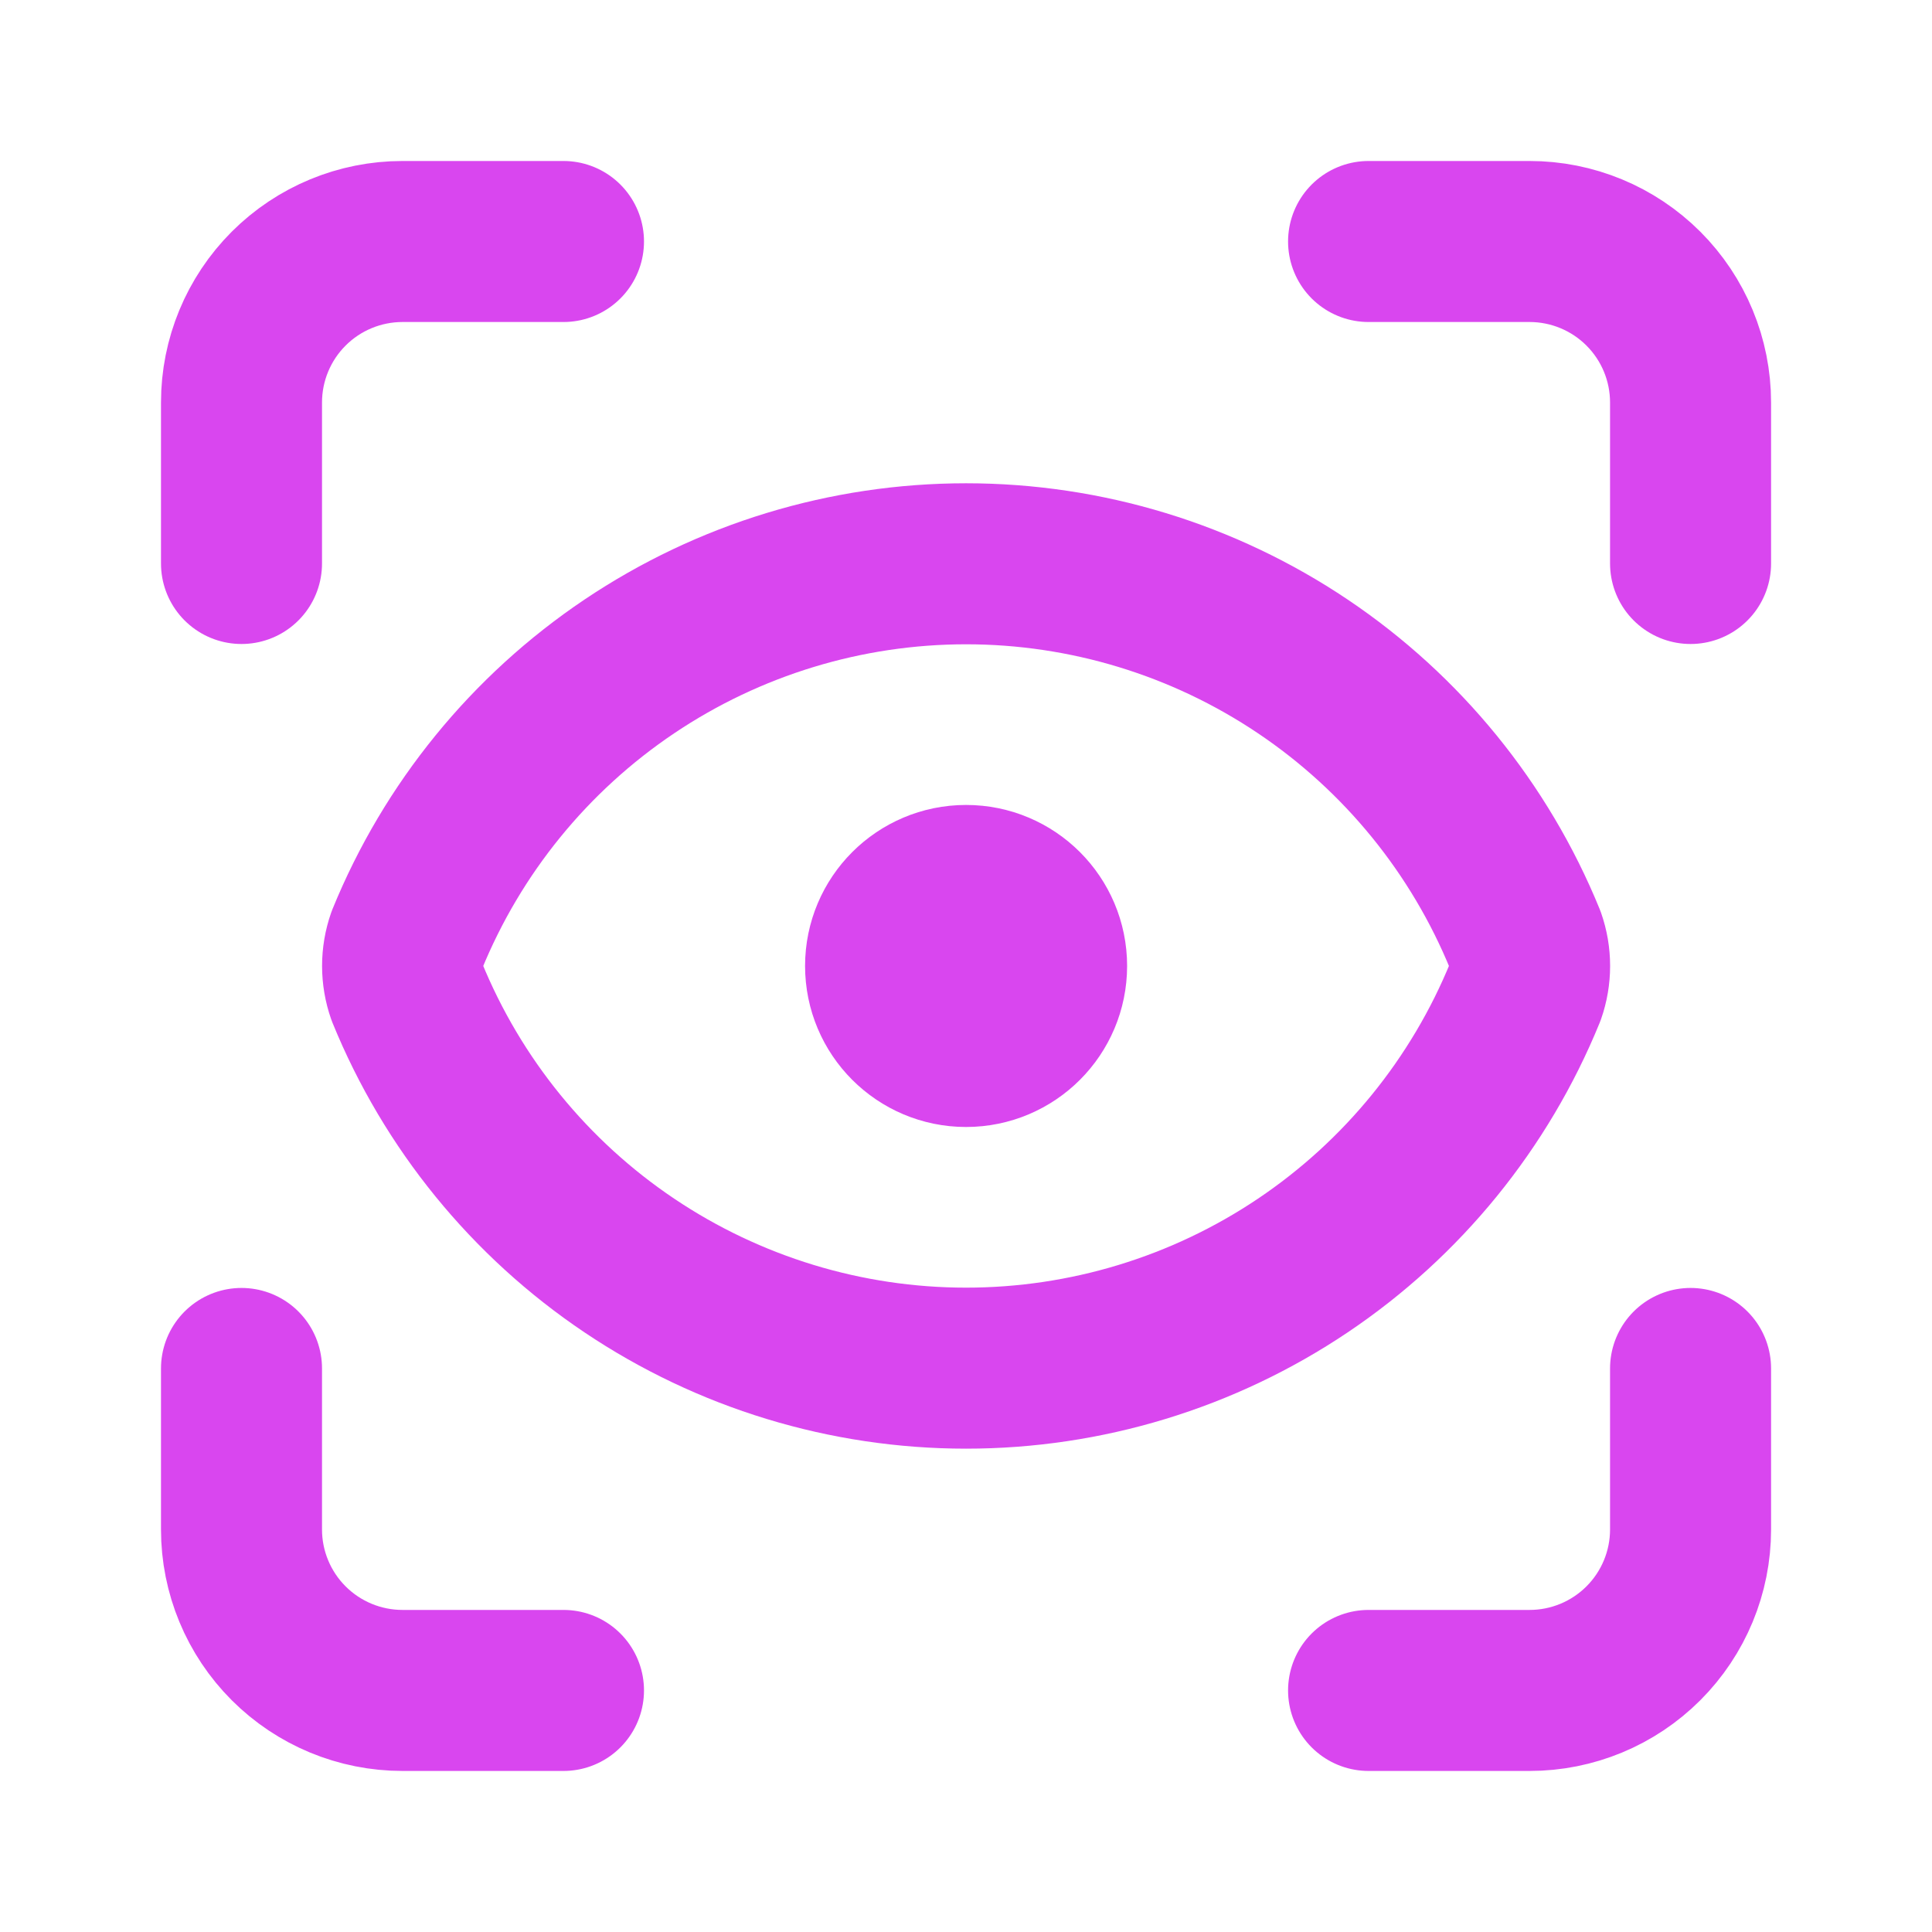 <svg width="32" height="32" viewBox="0 0 32 32" fill="none" xmlns="http://www.w3.org/2000/svg">
<path d="M4 9.333V6.667C4 5.959 4.281 5.281 4.781 4.781C5.281 4.281 5.959 4 6.667 4H9.333" stroke="#D946EF" stroke-width="2.667" stroke-linecap="round" stroke-linejoin="round"/>
<path d="M22.668 4H25.335C26.042 4 26.72 4.281 27.22 4.781C27.72 5.281 28.001 5.959 28.001 6.667V9.333" stroke="#D946EF" stroke-width="2.667" stroke-linecap="round" stroke-linejoin="round"/>
<path d="M28.001 22.666V25.333C28.001 26.04 27.72 26.718 27.22 27.218C26.72 27.718 26.042 27.999 25.335 27.999H22.668" stroke="#D946EF" stroke-width="2.667" stroke-linecap="round" stroke-linejoin="round"/>
<path d="M9.333 27.999H6.667C5.959 27.999 5.281 27.718 4.781 27.218C4.281 26.718 4 26.04 4 25.333V22.666" stroke="#D946EF" stroke-width="2.667" stroke-linecap="round" stroke-linejoin="round"/>
<path d="M16.001 17.333C16.738 17.333 17.335 16.736 17.335 15.999C17.335 15.263 16.738 14.666 16.001 14.666C15.265 14.666 14.668 15.263 14.668 15.999C14.668 16.736 15.265 17.333 16.001 17.333Z" stroke="#D946EF" stroke-width="2.667" stroke-linecap="round" stroke-linejoin="round"/>
<path d="M25.26 16.439C25.36 16.154 25.36 15.844 25.26 15.559C24.509 13.72 23.228 12.146 21.579 11.038C19.93 9.93 17.988 9.338 16.001 9.338C14.015 9.338 12.073 9.93 10.424 11.038C8.775 12.146 7.493 13.72 6.743 15.559C6.643 15.844 6.643 16.154 6.743 16.439C7.493 18.279 8.775 19.853 10.424 20.961C12.073 22.069 14.015 22.661 16.001 22.661C17.988 22.661 19.93 22.069 21.579 20.961C23.228 19.853 24.509 18.279 25.26 16.439Z" stroke="#D946EF" stroke-width="2.667" stroke-linecap="round" stroke-linejoin="round"/>
</svg>
